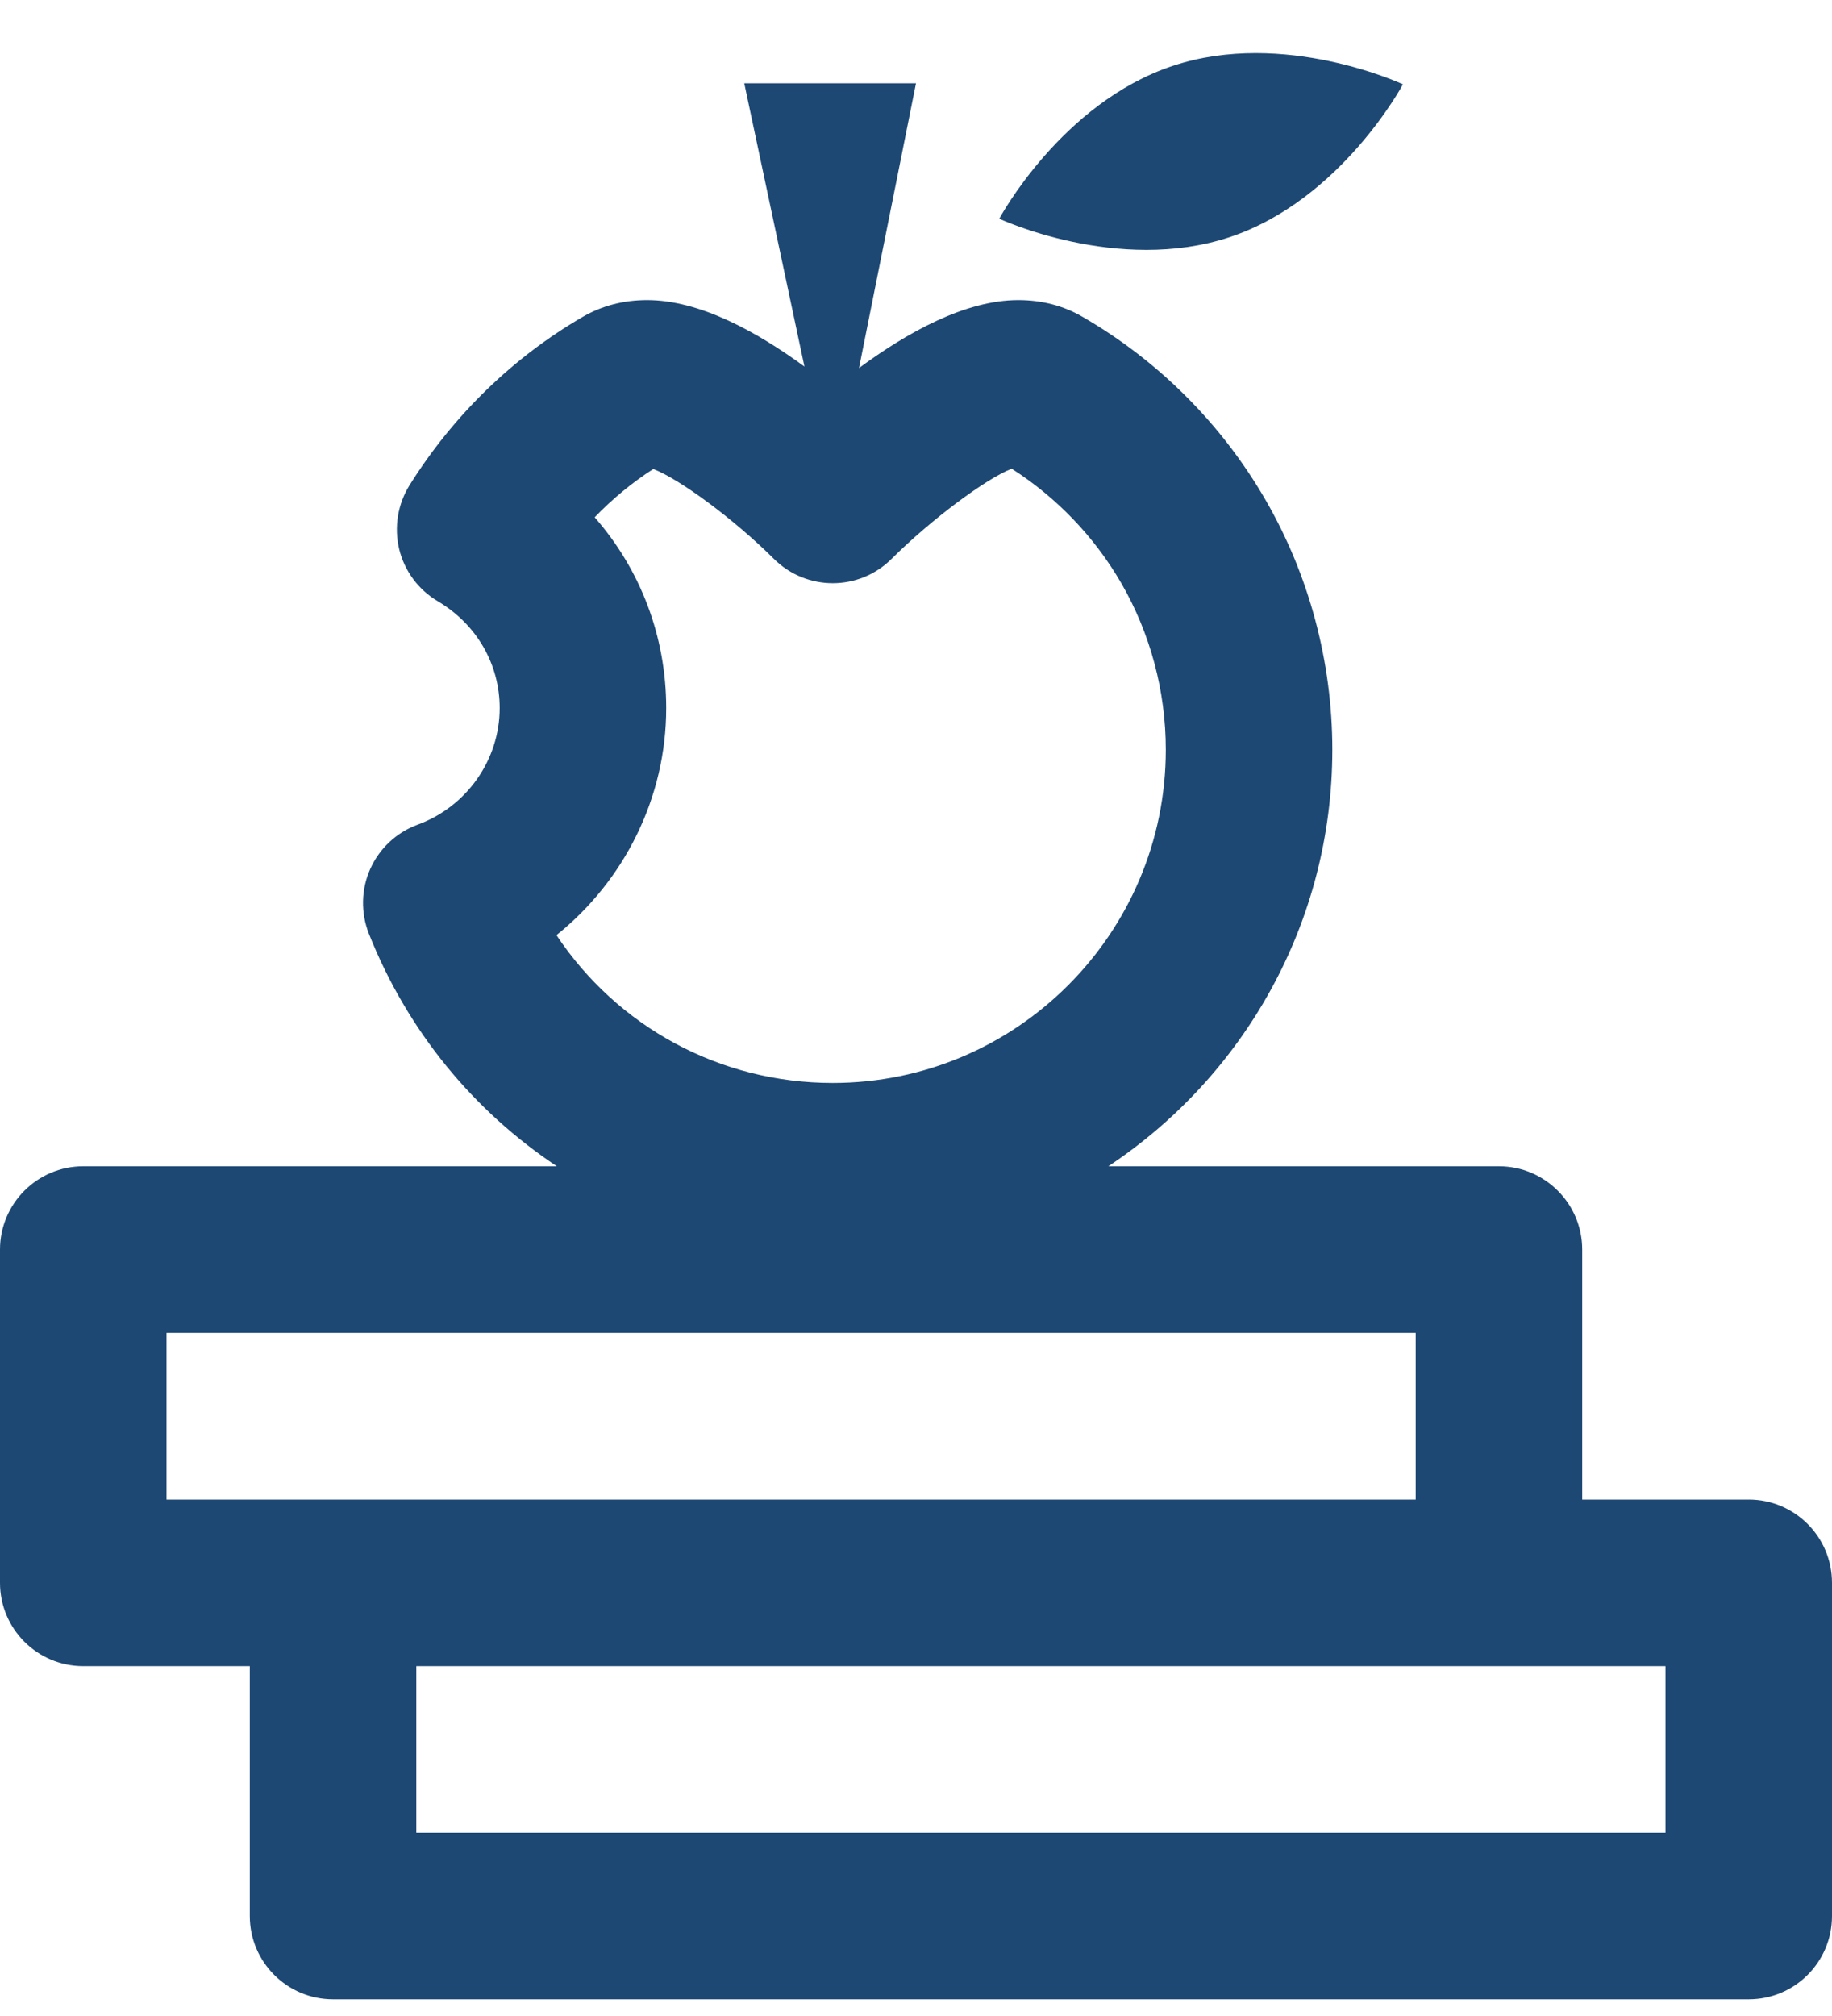 <?xml version="1.0" encoding="UTF-8"?>
<svg width="20px" height="22px" viewBox="0 0 20 22" version="1.1" xmlns="http://www.w3.org/2000/svg" xmlns:xlink="http://www.w3.org/1999/xlink">
    <title>Students icon</title>
    <g id="Prototype" stroke="none" stroke-width="1" fill="none" fill-rule="evenodd">
        <g id="MUW-Home-page---menu-with-icons" transform="translate(-1156, -37)" fill="#1D4874">
            <g id="Group-13">
                <g id="Group-11" transform="translate(792, 33)">
                    <g id="Group-14" transform="translate(364, 0)">
                        <g id="Students-icon" transform="translate(0, 4)">
                            <path d="M18.182,20 L4.545,20 L4.545,18.182 L18.182,18.182 L18.182,20 Z M1.818,14.545 L15.455,14.545 L15.455,16.364 L1.818,16.364 L1.818,14.545 Z M7.273,7.727 C7.273,6.945 6.991,6.214 6.492,5.645 C6.685,5.445 6.901,5.266 7.132,5.118 C7.421,5.229 8.014,5.666 8.45,6.1 C8.805,6.452 9.378,6.453 9.733,6.099 C10.172,5.662 10.774,5.218 11.045,5.115 C11.536,5.429 11.948,5.858 12.241,6.364 C12.559,6.914 12.727,7.543 12.727,8.182 C12.727,10.187 11.096,11.818 9.091,11.818 C7.857,11.818 6.74,11.204 6.075,10.205 C6.816,9.611 7.273,8.704 7.273,7.727 L7.273,7.727 Z M19.091,16.364 L17.273,16.364 L17.273,13.636 C17.273,13.135 16.865,12.727 16.364,12.727 L12.1,12.727 C13.572,11.75 14.545,10.078 14.545,8.182 C14.545,7.224 14.293,6.28 13.815,5.454 C13.336,4.626 12.646,3.936 11.819,3.458 C11.61,3.336 11.374,3.275 11.117,3.275 C10.535,3.275 9.905,3.629 9.378,4.016 L10,0.909 L8.125,0.909 L8.782,4 C8.26,3.619 7.638,3.275 7.065,3.275 C6.808,3.275 6.572,3.336 6.362,3.458 C5.602,3.898 4.947,4.534 4.471,5.295 C4.341,5.504 4.301,5.755 4.358,5.993 C4.416,6.231 4.567,6.435 4.779,6.561 C5.202,6.811 5.455,7.247 5.455,7.727 C5.455,8.292 5.095,8.804 4.558,9 C4.328,9.085 4.142,9.259 4.042,9.483 C3.942,9.706 3.937,9.961 4.027,10.189 C4.45,11.255 5.175,12.126 6.079,12.727 L0.909,12.727 C0.407,12.727 0,13.135 0,13.636 L0,17.273 C0,17.775 0.407,18.182 0.909,18.182 L2.727,18.182 L2.727,20.909 C2.727,21.412 3.135,21.818 3.636,21.818 L19.091,21.818 C19.593,21.818 20,21.412 20,20.909 L20,17.273 C20,16.771 19.593,16.364 19.091,16.364 L19.091,16.364 Z" id="Fill-4438"></path>
                            <path d="M13.424,2.588 C14.641,2.183 15.316,0.92 15.316,0.92 C15.316,0.92 14.019,0.314 12.802,0.719 C11.585,1.124 10.909,2.387 10.909,2.387 C10.909,2.387 12.206,2.992 13.424,2.588" id="Fill-4439"></path>
                        </g>
                    </g>
                </g>
            </g>
        </g>
    </g>
</svg>